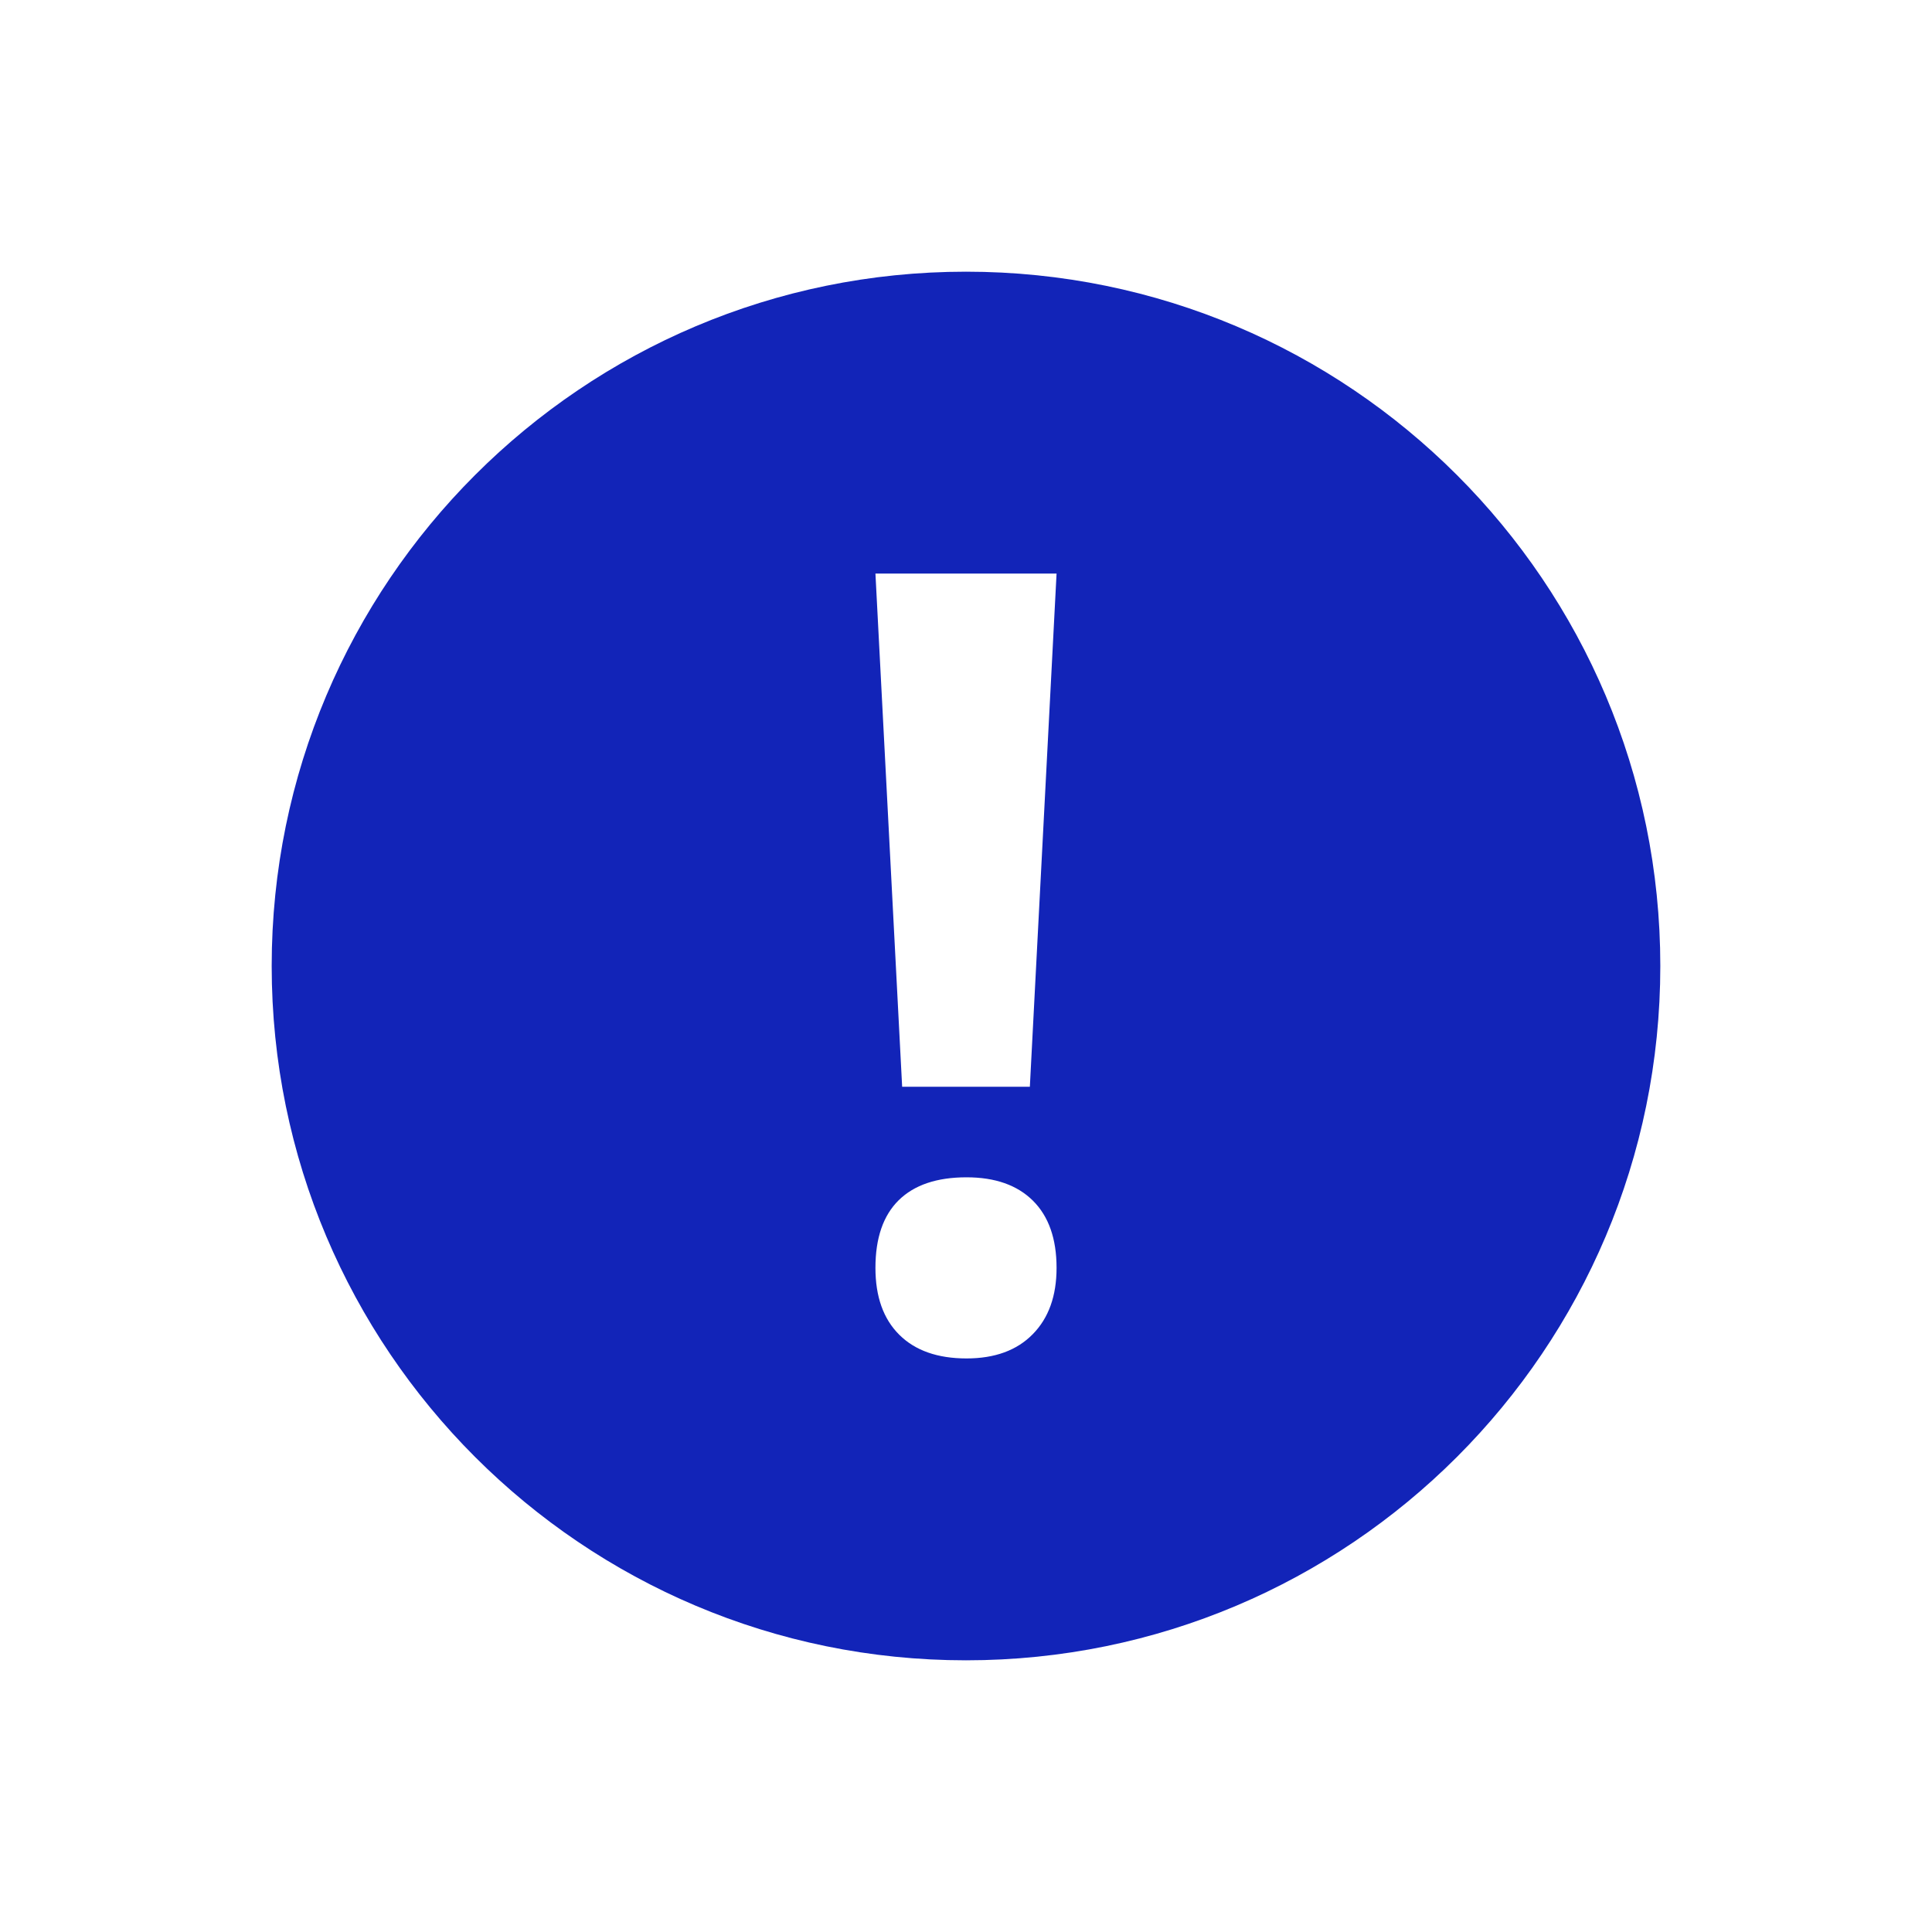 <svg width="40" height="40" viewBox="0 0 40 40" fill="none" xmlns="http://www.w3.org/2000/svg">
<path fill-rule="evenodd" clip-rule="evenodd" d="M34.375 20C34.375 27.939 27.939 34.375 20 34.375C12.061 34.375 5.625 27.939 5.625 20C5.625 12.061 12.061 5.625 20 5.625C27.939 5.625 34.375 12.061 34.375 20ZM21.322 22.5L21.875 11.875H18.125L18.678 22.5H21.322ZM21.382 27.623C21.054 27.958 20.596 28.125 20.011 28.125C19.411 28.125 18.946 27.961 18.618 27.634C18.289 27.307 18.125 26.846 18.125 26.25C18.125 25.632 18.286 25.165 18.607 24.849C18.929 24.533 19.396 24.375 20.011 24.375C20.604 24.375 21.062 24.537 21.387 24.86C21.712 25.184 21.875 25.647 21.875 26.25C21.875 26.831 21.711 27.289 21.382 27.623Z" fill="#1224B8"/>
</svg>
